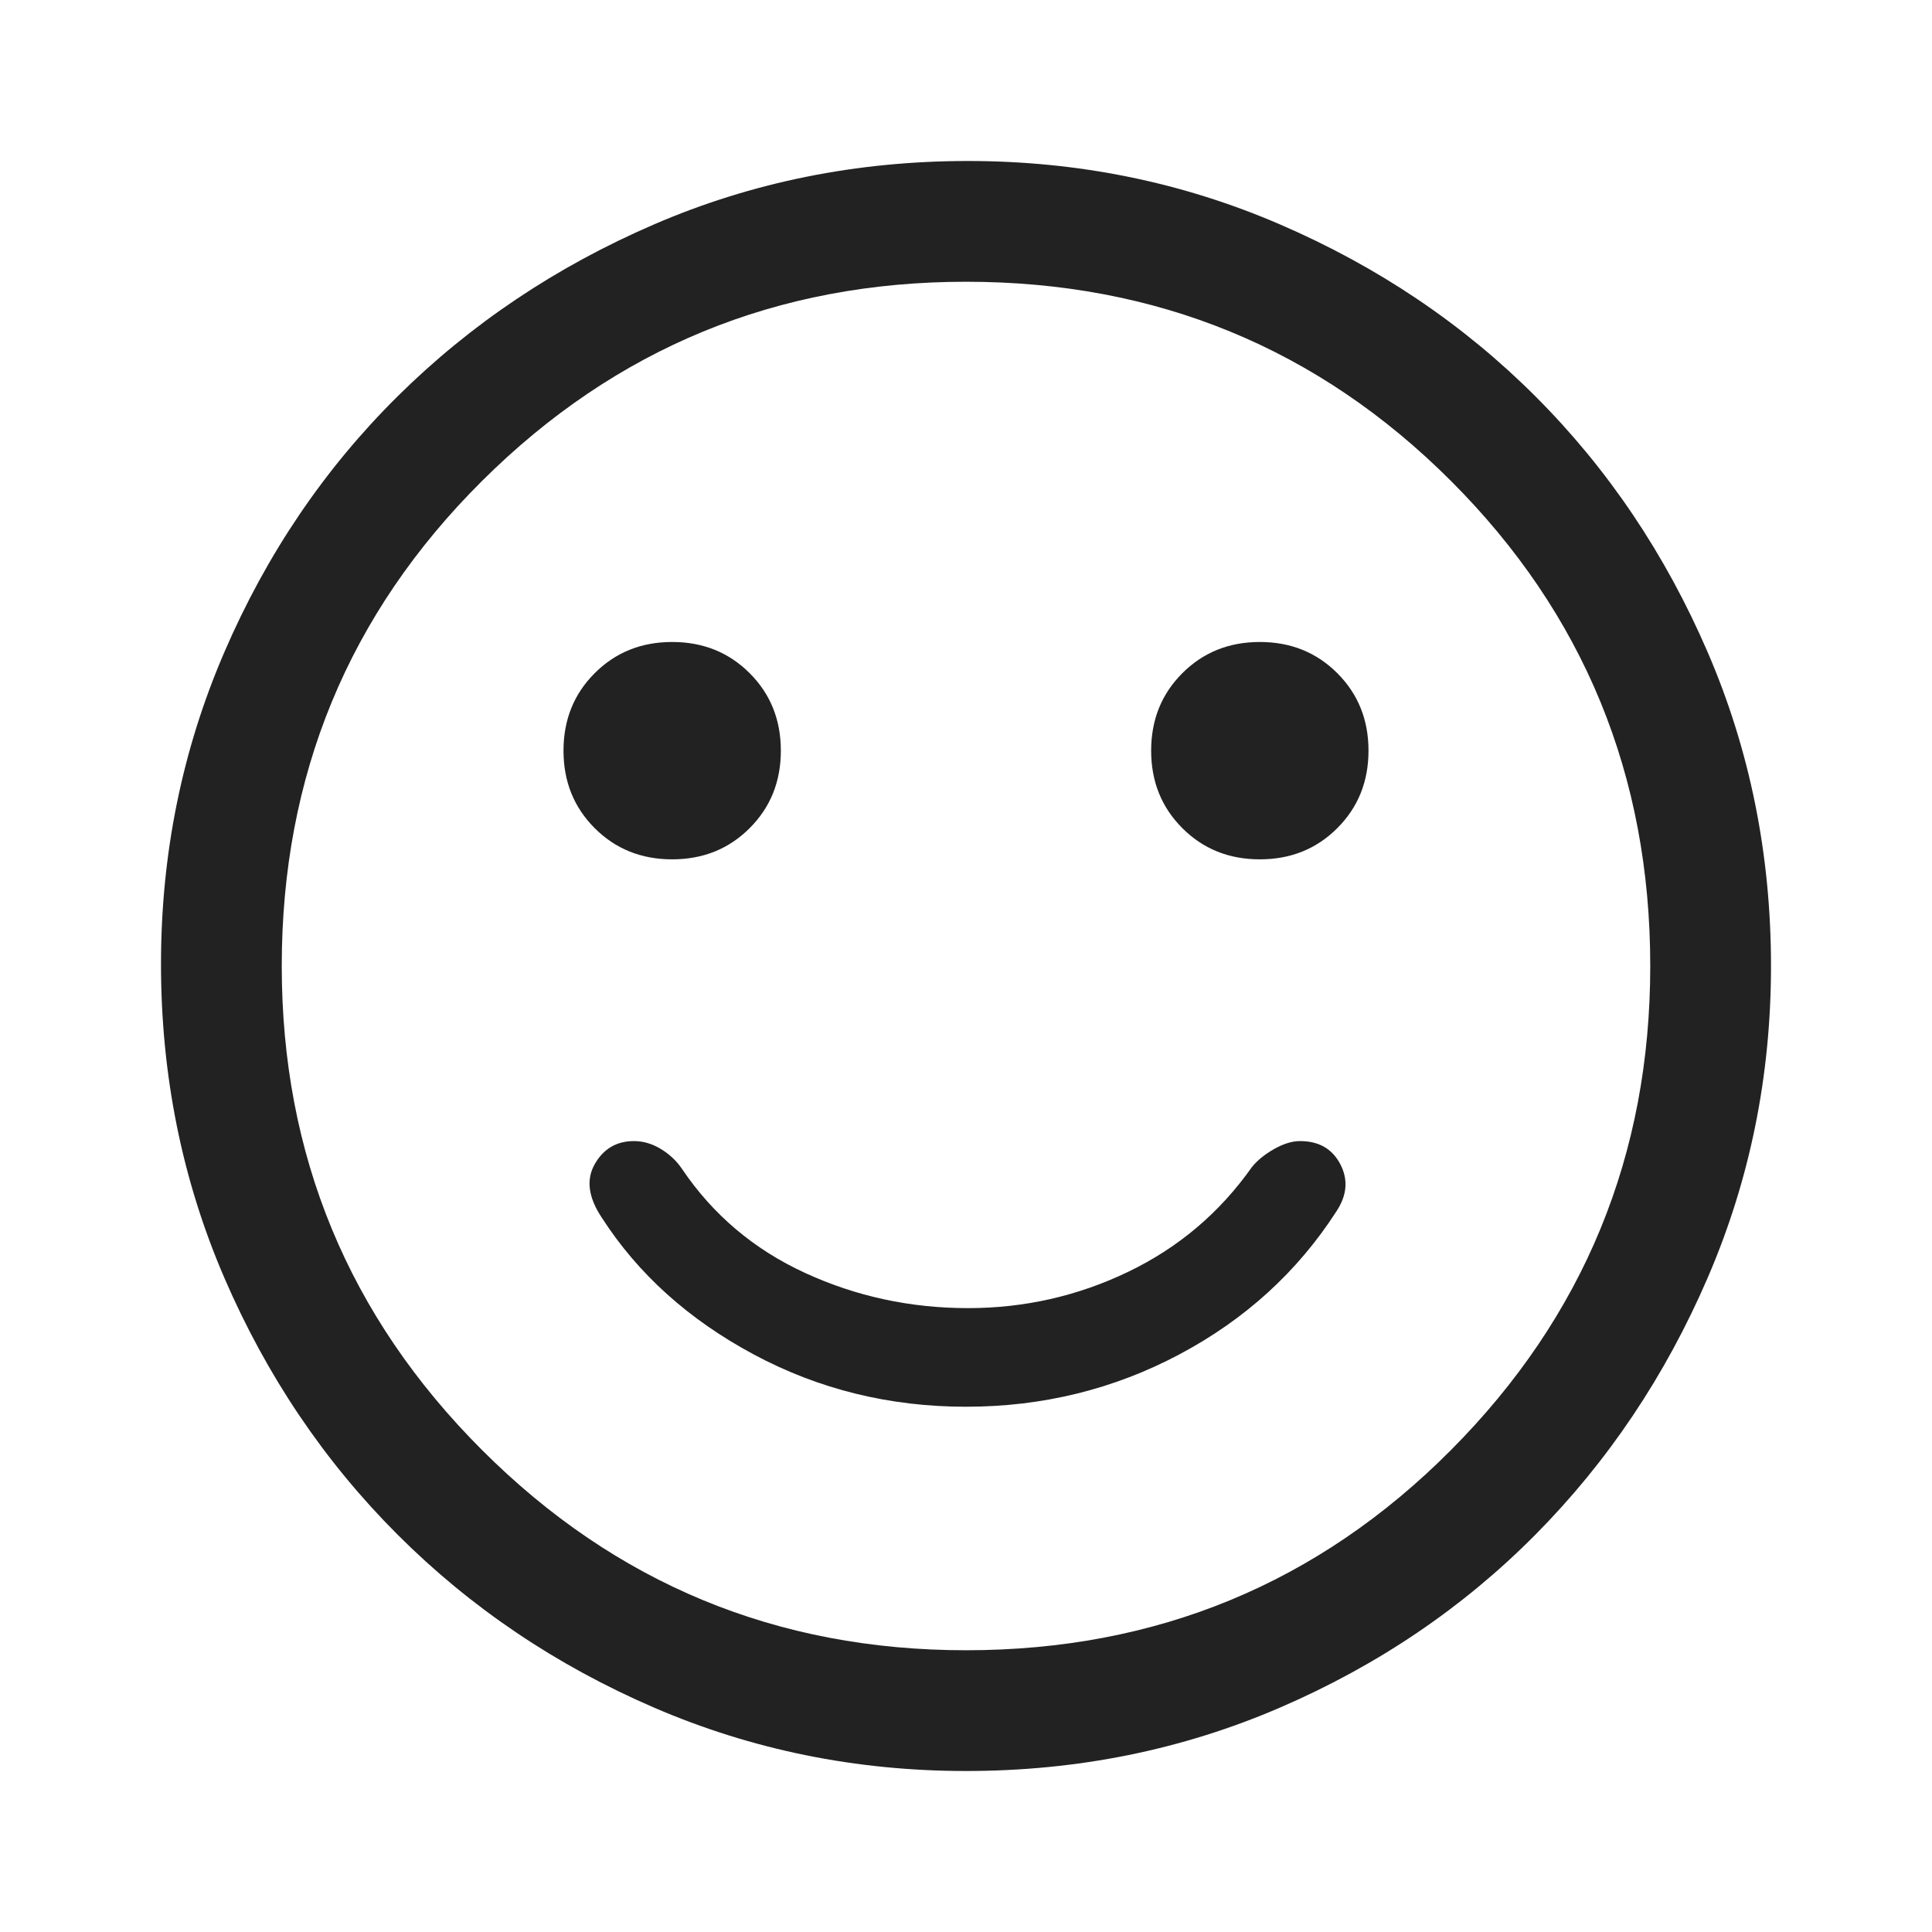<svg width="48" height="48" viewBox="0 0 48 48" fill="none" xmlns="http://www.w3.org/2000/svg">
<path d="M31.3 21.35C32.067 21.35 32.708 21.092 33.225 20.575C33.742 20.058 34 19.417 34 18.65C34 17.883 33.742 17.242 33.225 16.725C32.708 16.208 32.067 15.95 31.3 15.95C30.533 15.95 29.892 16.208 29.375 16.725C28.858 17.242 28.6 17.883 28.6 18.65C28.6 19.417 28.858 20.058 29.375 20.575C29.892 21.092 30.533 21.35 31.3 21.35ZM16.7 21.35C17.467 21.35 18.108 21.092 18.625 20.575C19.142 20.058 19.4 19.417 19.4 18.65C19.4 17.883 19.142 17.242 18.625 16.725C18.108 16.208 17.467 15.95 16.7 15.95C15.933 15.95 15.292 16.208 14.775 16.725C14.258 17.242 14 17.883 14 18.65C14 19.417 14.258 20.058 14.775 20.575C15.292 21.092 15.933 21.35 16.7 21.35ZM24 34.95C25.9 34.95 27.667 34.517 29.3 33.65C30.933 32.783 32.233 31.6 33.2 30.1C33.467 29.7 33.5 29.308 33.3 28.925C33.1 28.542 32.767 28.35 32.3 28.35C32.1 28.35 31.883 28.417 31.65 28.55C31.417 28.683 31.233 28.833 31.1 29C30.3 30.133 29.275 31 28.025 31.6C26.775 32.2 25.45 32.5 24.05 32.5C22.617 32.5 21.267 32.208 20 31.625C18.733 31.042 17.717 30.183 16.95 29.05C16.817 28.85 16.642 28.683 16.425 28.55C16.208 28.417 15.983 28.35 15.75 28.35C15.317 28.35 14.992 28.542 14.775 28.925C14.558 29.308 14.617 29.75 14.95 30.25C15.85 31.65 17.108 32.783 18.725 33.65C20.342 34.517 22.1 34.95 24 34.95ZM24 44C21.267 44 18.683 43.475 16.25 42.425C13.817 41.375 11.692 39.942 9.875 38.125C8.058 36.308 6.625 34.183 5.575 31.75C4.525 29.317 4 26.717 4 23.95C4 21.217 4.525 18.633 5.575 16.2C6.625 13.767 8.058 11.65 9.875 9.85C11.692 8.05 13.817 6.625 16.25 5.575C18.683 4.525 21.283 4 24.05 4C26.783 4 29.367 4.525 31.8 5.575C34.233 6.625 36.35 8.05 38.15 9.85C39.95 11.65 41.375 13.767 42.425 16.2C43.475 18.633 44 21.233 44 24C44 26.733 43.475 29.317 42.425 31.75C41.375 34.183 39.95 36.308 38.15 38.125C36.35 39.942 34.233 41.375 31.8 42.425C29.367 43.475 26.767 44 24 44ZM24 41C28.733 41 32.75 39.342 36.05 36.025C39.35 32.708 41 28.7 41 24C41 19.267 39.35 15.25 36.05 11.95C32.75 8.65 28.733 7 24 7C19.3 7 15.292 8.65 11.975 11.95C8.658 15.25 7 19.267 7 24C7 28.7 8.658 32.708 11.975 36.025C15.292 39.342 19.3 41 24 41Z" fill="#222222"/>
</svg>
